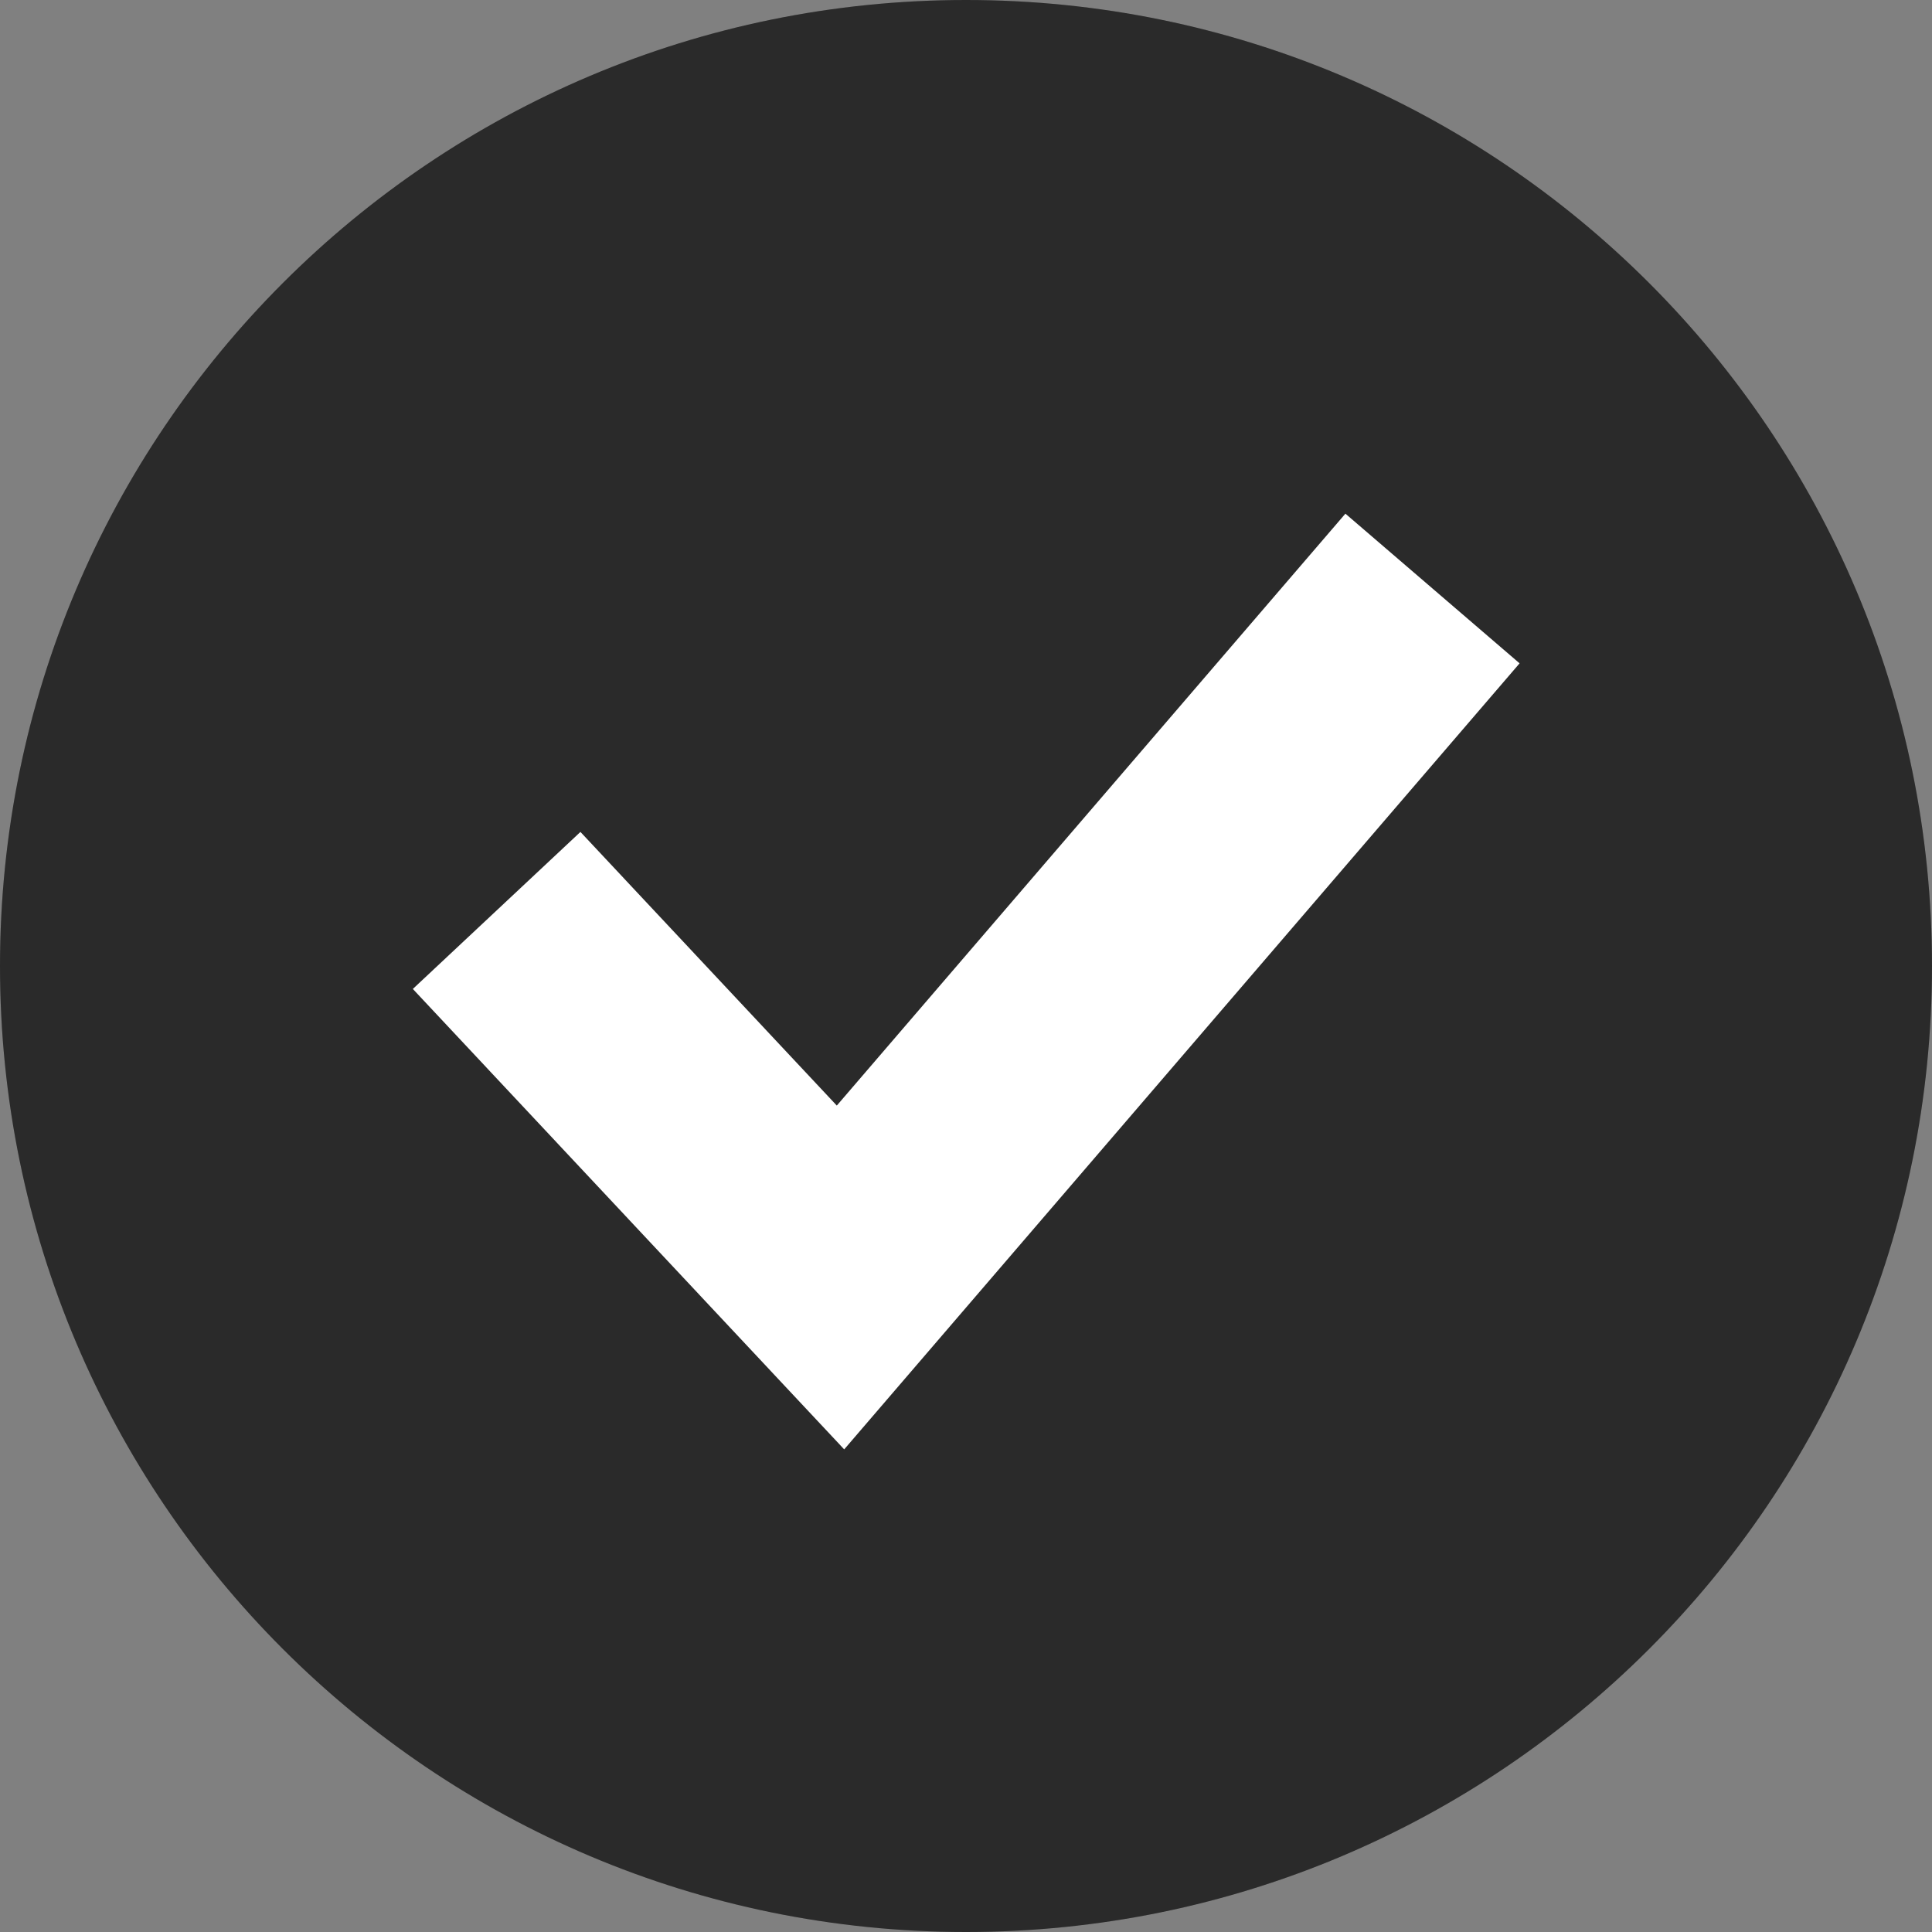 <?xml version="1.0" encoding="UTF-8"?> <svg xmlns="http://www.w3.org/2000/svg" width="673" height="673" viewBox="0 0 673 673" fill="none"><rect x="0" y="0" width="673" height="673" fill="#808080" stroke="none"/><g clip-path="url(#clip0_2666_3979)"><path d="M336.5 673C522.344 673 673 522.344 673 336.5C673 150.656 522.344 0 336.5 0C150.656 0 0 150.656 0 336.5C0 522.344 150.656 673 336.5 673Z" fill="#101010"></path><g style="mix-blend-mode:soft-light"><path d="M336.5 673C522.344 673 673 522.344 673 336.5C673 150.656 522.344 0 336.5 0C150.656 0 0 150.656 0 336.5C0 522.344 150.656 673 336.5 673Z" fill="white" fill-opacity="0.11"></path></g><path d="M499 205L292.782 445L173 317.145" stroke="white" stroke-width="80"></path></g><defs><clipPath id="clip0_2666_3979"><rect width="673" height="673" fill="white"></rect></clipPath></defs></svg> 